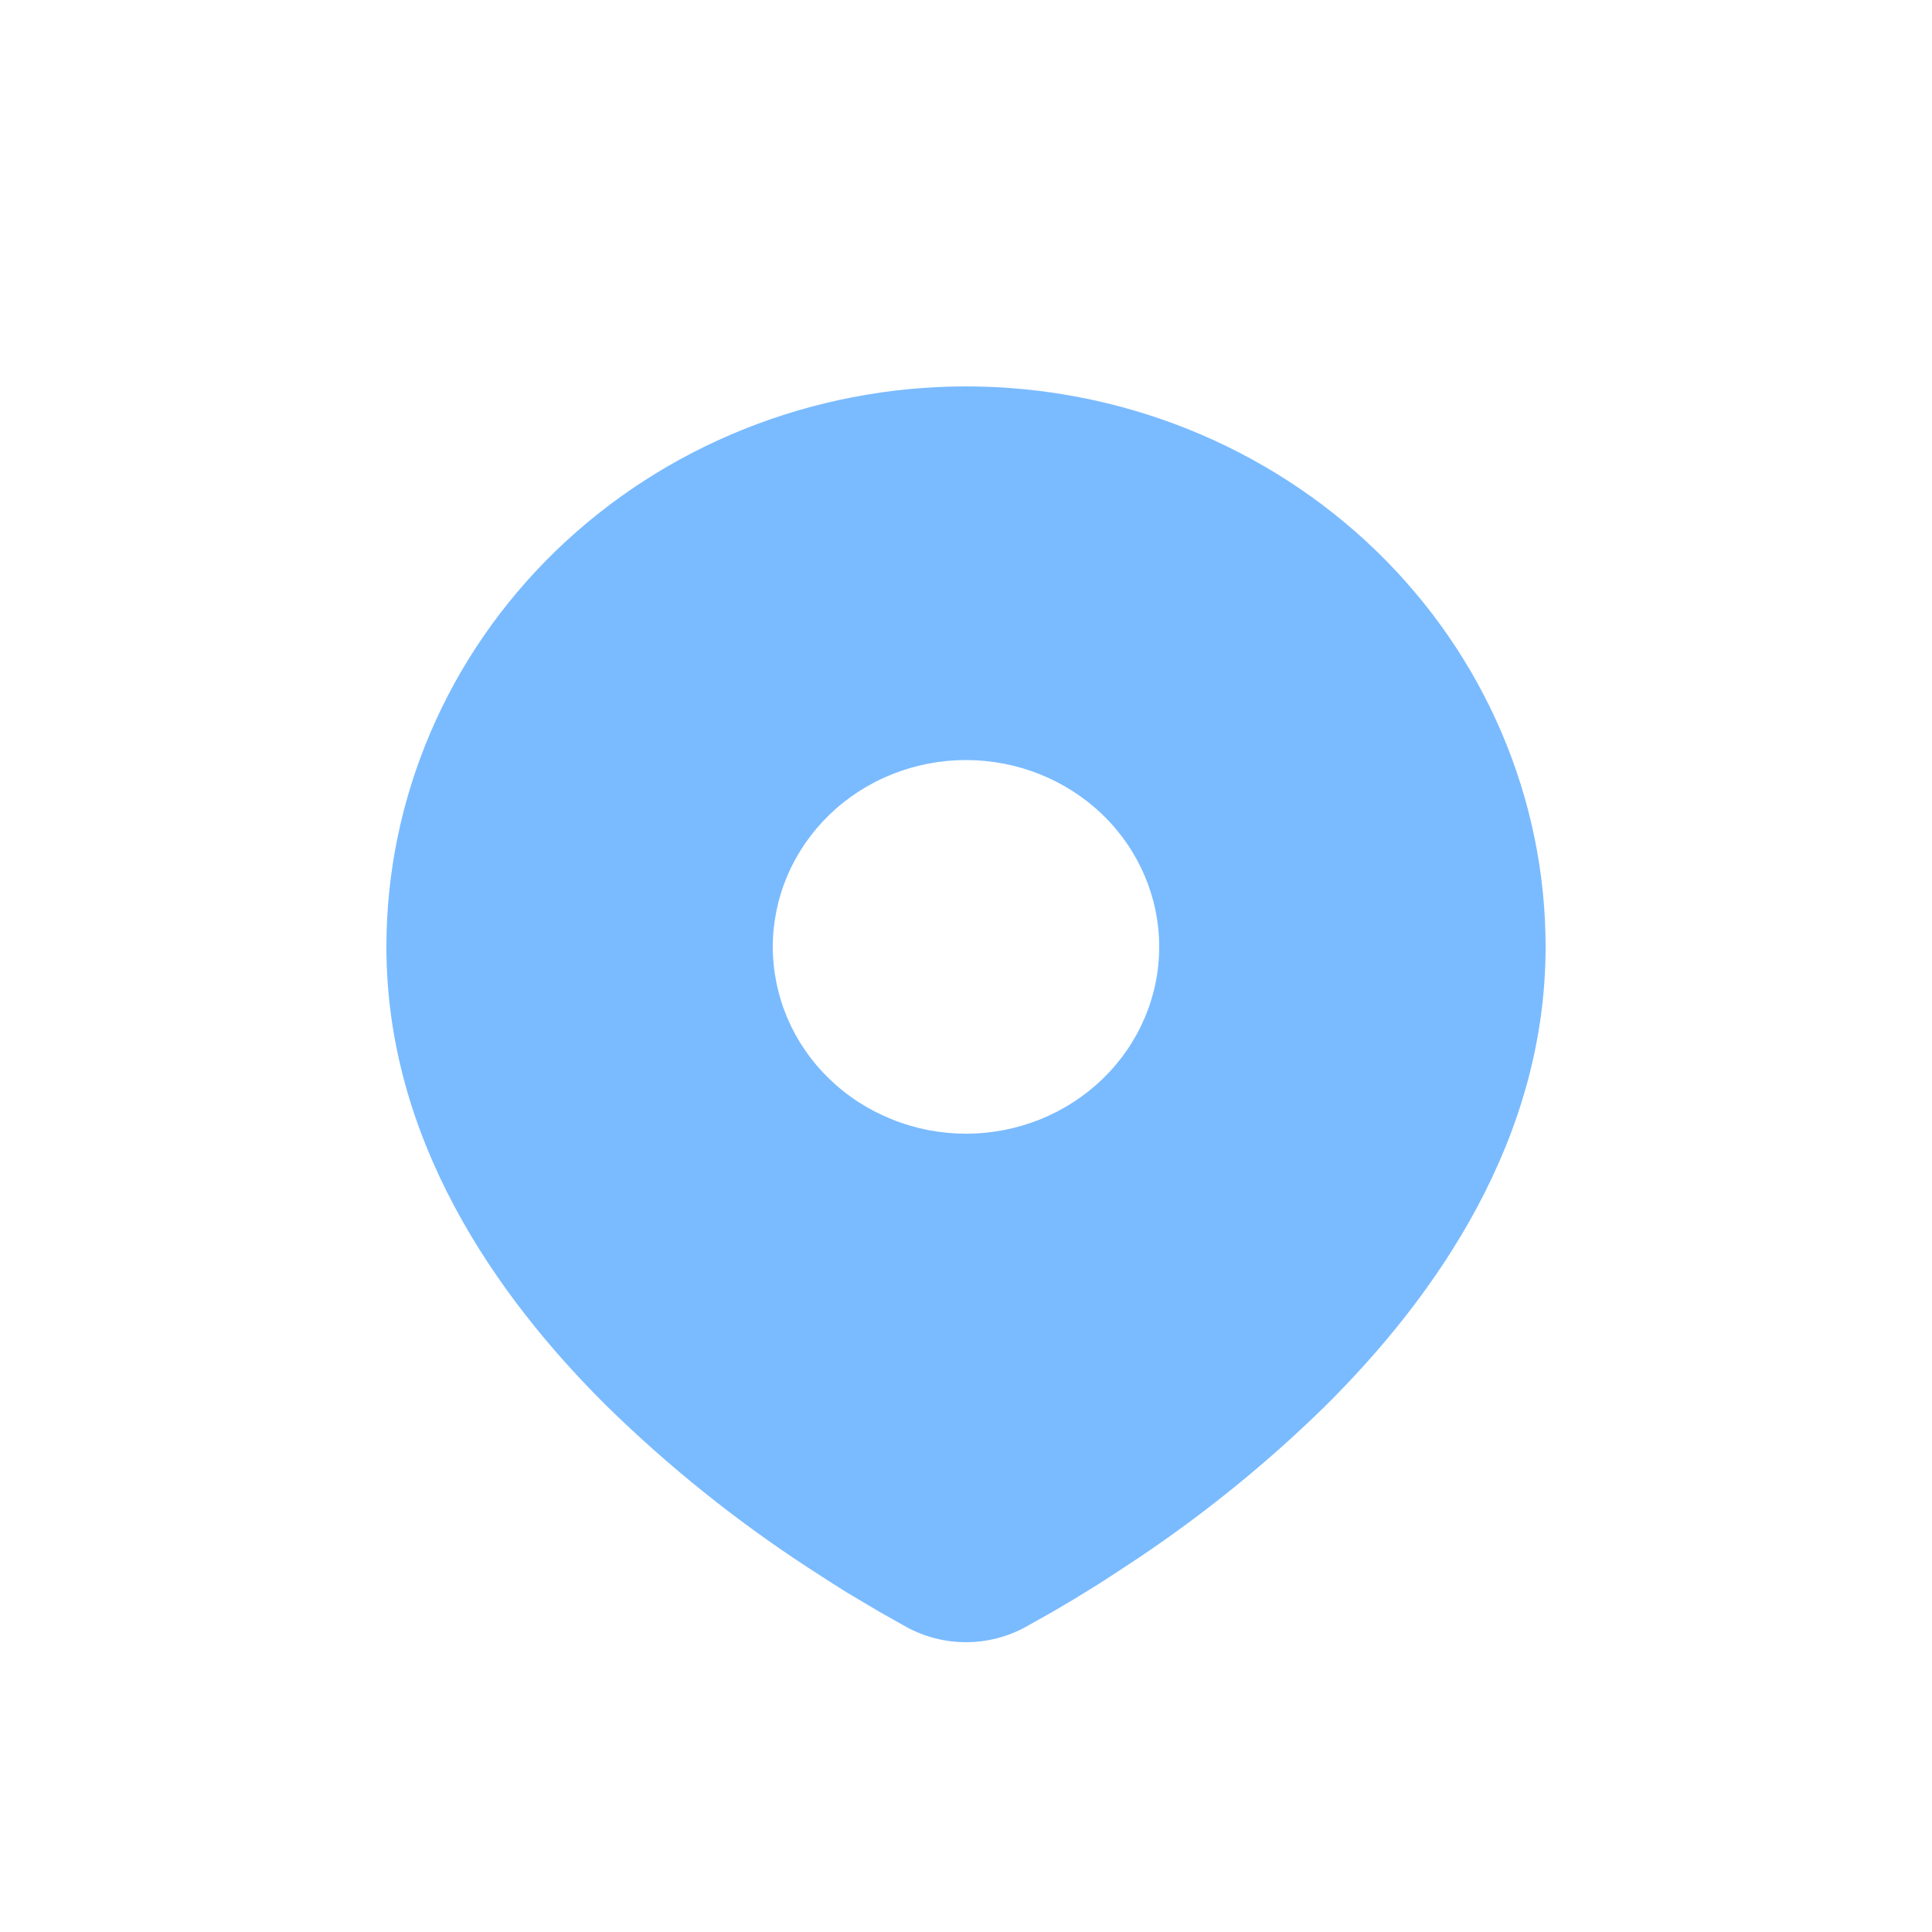 <?xml version="1.0" encoding="UTF-8"?> <svg xmlns="http://www.w3.org/2000/svg" width="20" height="20" viewBox="0 0 20 20" fill="none"><path d="M10 4C11.591 4 13.117 4.611 14.243 5.699C15.368 6.787 16 8.263 16 9.802C16 11.783 14.883 13.405 13.705 14.569C13.117 15.144 12.475 15.665 11.788 16.126L11.504 16.313L11.371 16.399L11.119 16.554L10.895 16.686L10.618 16.842C10.43 16.945 10.217 17 10 17C9.783 17 9.57 16.945 9.382 16.842L9.105 16.686L8.758 16.48L8.63 16.399L8.357 16.223C7.615 15.738 6.925 15.184 6.295 14.569C5.117 13.405 4 11.783 4 9.802C4 8.263 4.632 6.787 5.757 5.699C6.883 4.611 8.409 4 10 4ZM10 7.868C9.737 7.868 9.477 7.918 9.235 8.015C8.992 8.112 8.771 8.255 8.586 8.434C8.4 8.614 8.253 8.827 8.152 9.062C8.052 9.296 8 9.548 8 9.802C8 10.056 8.052 10.307 8.152 10.542C8.253 10.777 8.4 10.99 8.586 11.169C8.771 11.349 8.992 11.491 9.235 11.588C9.477 11.686 9.737 11.736 10 11.736C10.53 11.736 11.039 11.532 11.414 11.169C11.789 10.807 12 10.315 12 9.802C12 9.289 11.789 8.797 11.414 8.434C11.039 8.072 10.53 7.868 10 7.868Z" fill="#7ABBFF"></path></svg> 